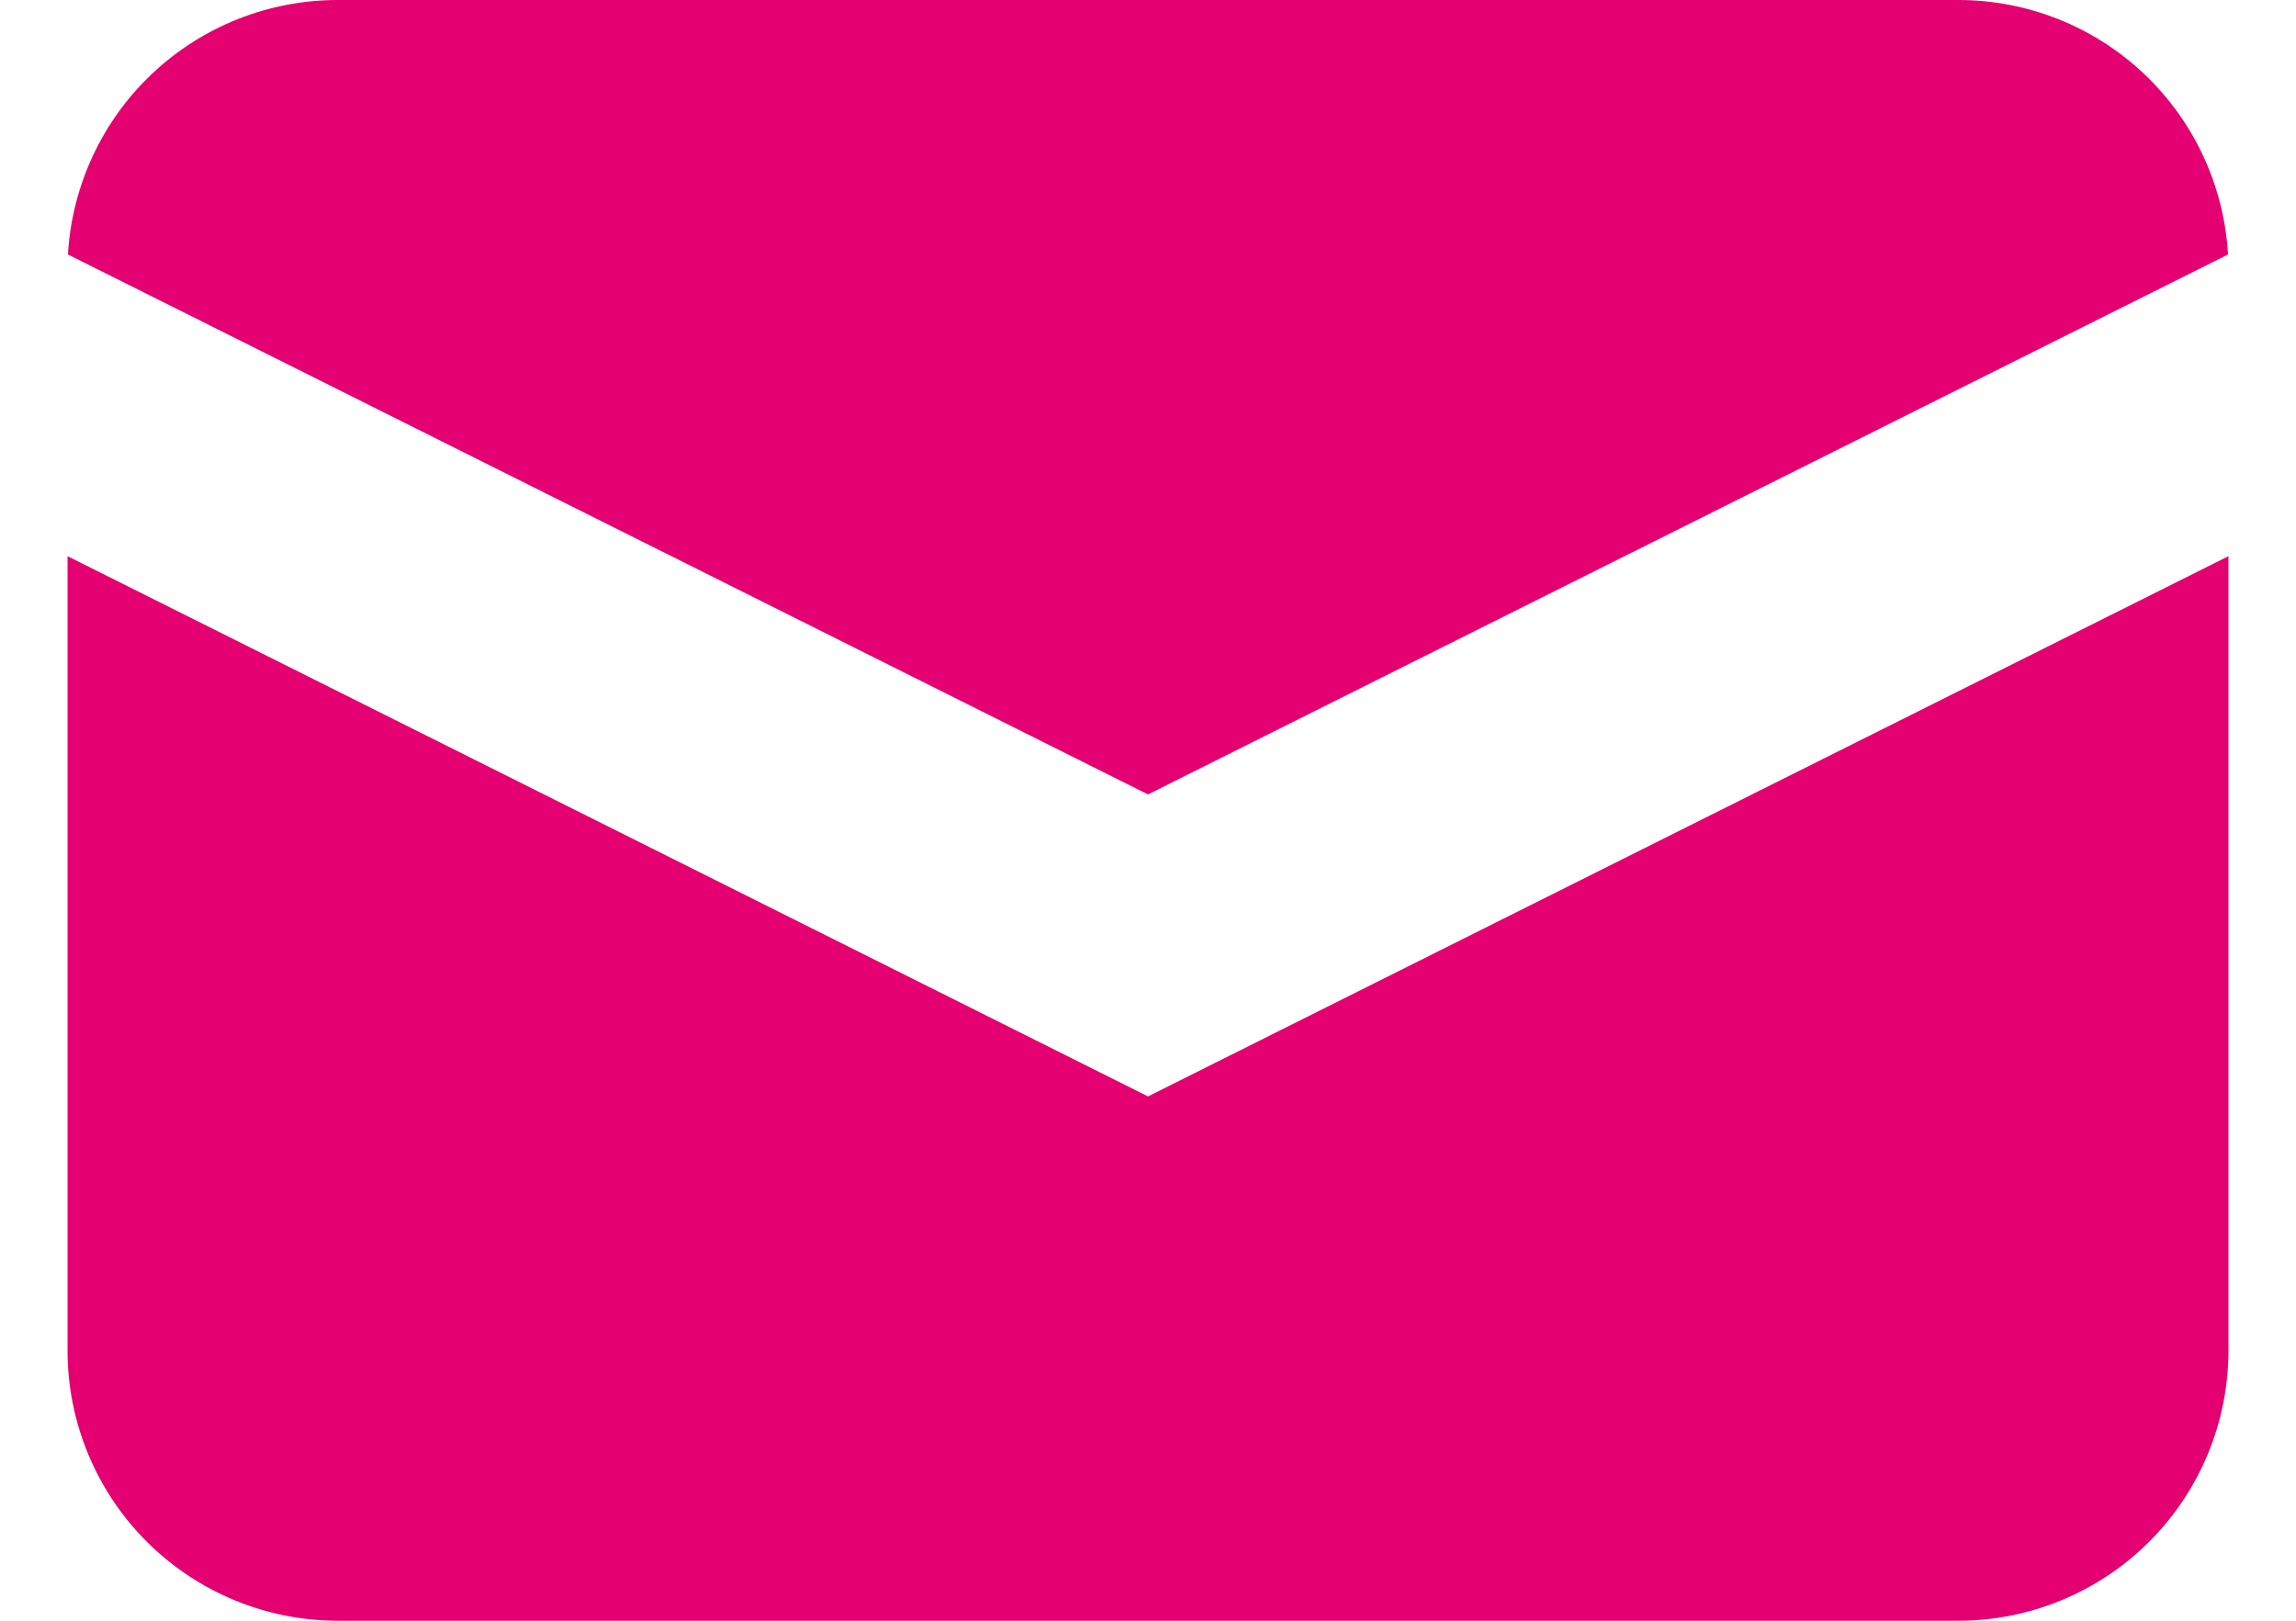 <svg width="17" height="12" viewBox="0 0 17 12" fill="none" xmlns="http://www.w3.org/2000/svg">
<path d="M0.503 1.884L8.5 5.882L16.497 1.884C16.467 1.374 16.244 0.895 15.873 0.545C15.502 0.195 15.01 -9.35847e-05 14.5 3.36834e-08H2.5C1.99 -9.35847e-05 1.498 0.195 1.127 0.545C0.756 0.895 0.533 1.374 0.503 1.884Z" fill="#E50071"/>
<path d="M16.5 4.118L8.5 8.118L0.5 4.118V10C0.5 10.53 0.711 11.039 1.086 11.414C1.461 11.789 1.97 12 2.5 12H14.5C15.03 12 15.539 11.789 15.914 11.414C16.289 11.039 16.5 10.53 16.5 10V4.118Z" fill="#E50071"/>
</svg>
